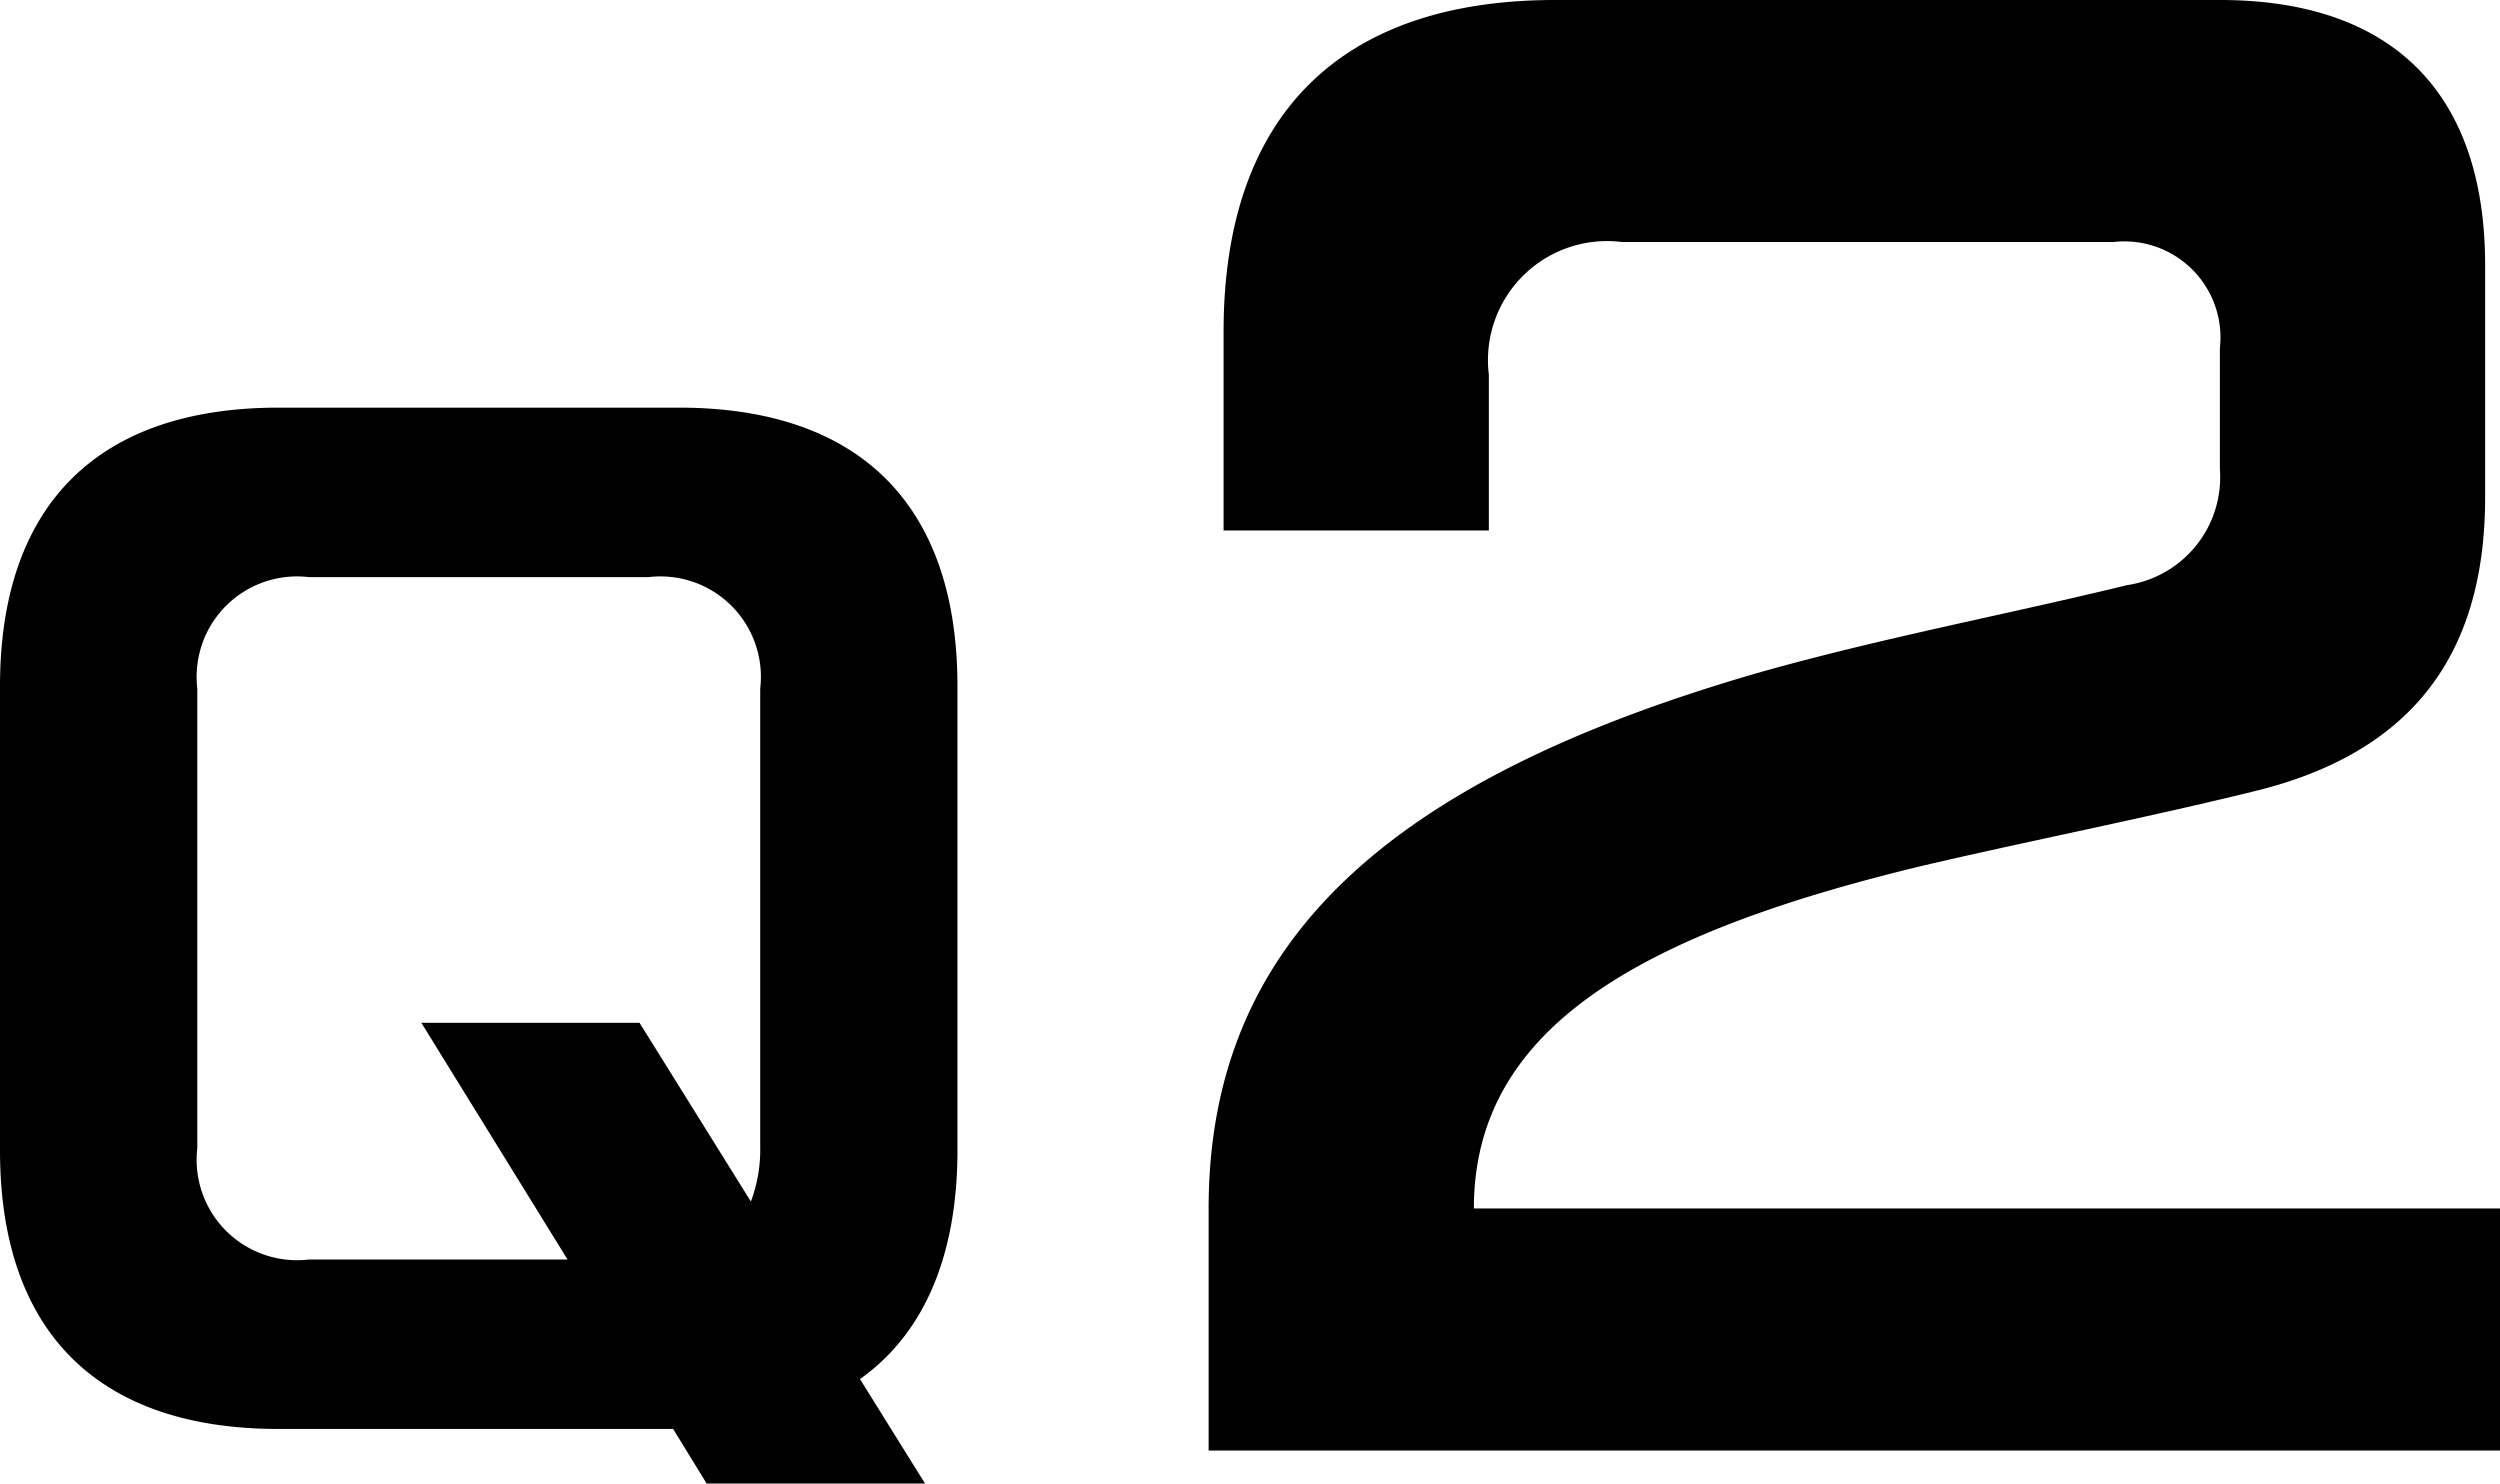 <svg xmlns="http://www.w3.org/2000/svg" width="53.478" height="31.734" viewBox="0 0 53.478 31.734">
  <g id="グループ_2591" data-name="グループ 2591" transform="translate(-518.084 -1130.6)">
    <path id="パス_6311" data-name="パス 6311" d="M532.483,1161.167h-8.44c-3.873,0-5.959-2.085-5.959-5.958v-9.931c0-3.872,2.086-5.958,5.959-5.958h8.564c3.873,0,5.958,2.086,5.958,5.958v9.931c0,2.259-.719,3.923-2.085,4.891l1.391,2.234H533.2Zm-2.258-3.624-3.128-5.064h4.667l2.382,3.823a3.12,3.12,0,0,0,.2-1.143v-9.831a2.148,2.148,0,0,0-2.384-2.383h-7.274a2.147,2.147,0,0,0-2.383,2.383v9.831a2.148,2.148,0,0,0,2.383,2.384Z"/>
    <path id="パス_6312" data-name="パス 6312" d="M543.938,1156.451c0-5.745,3.9-9.184,11.738-11.454,2.625-.745,5.284-1.241,7.908-1.88a2.333,2.333,0,0,0,1.986-2.482v-2.589a2.056,2.056,0,0,0-2.269-2.27H552.769a2.547,2.547,0,0,0-2.837,2.837v3.334h-5.674v-4.256c0-4.609,2.482-7.091,7.092-7.091h14.22c3.688,0,5.674,1.985,5.674,5.673v4.965c0,3.4-1.6,5.461-4.894,6.277-2.3.567-4.645,1.028-6.951,1.56-6.311,1.489-9.787,3.546-9.787,7.376h21.95v5.177H543.938Z"/>
  </g>
</svg>
